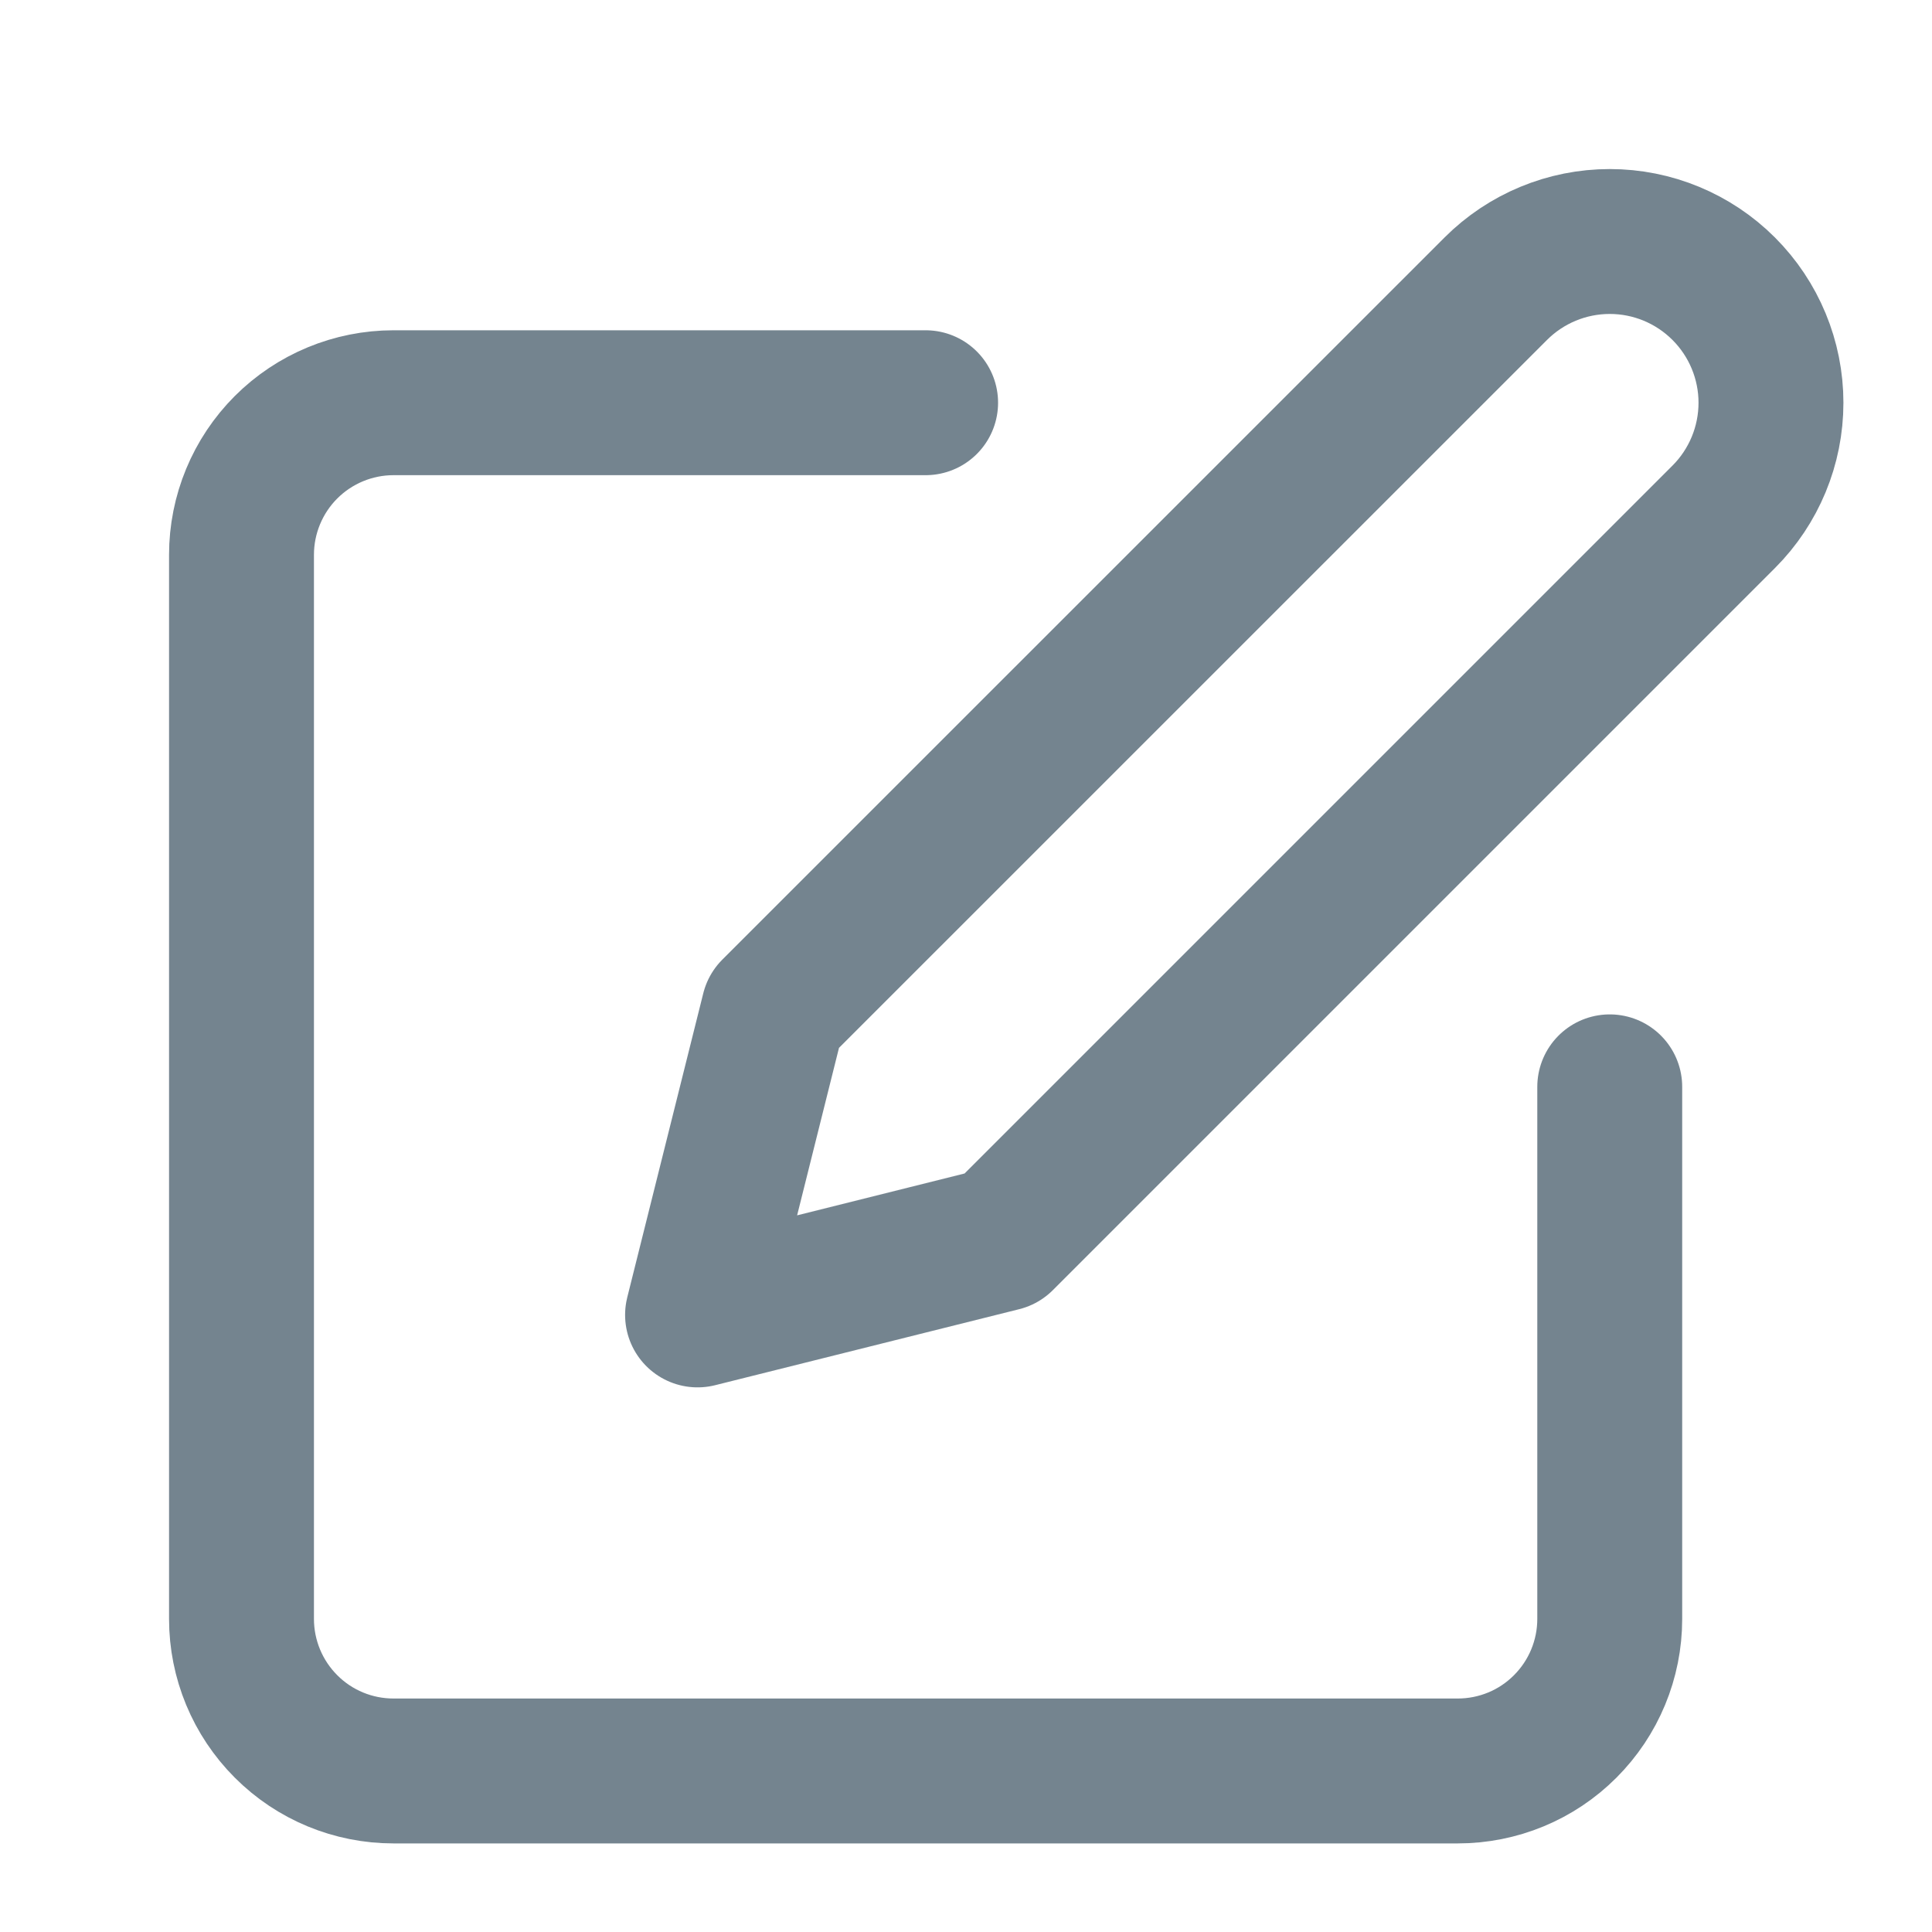 <svg width="20" height="20" viewBox="0 0 20 20" fill="none" xmlns="http://www.w3.org/2000/svg">
<path d="M9.582 4.169H4.074C3.656 4.169 3.256 4.335 2.961 4.63C2.666 4.925 2.5 5.326 2.5 5.743V16.759C2.5 17.177 2.666 17.577 2.961 17.872C3.256 18.168 3.656 18.333 4.074 18.333H15.09C15.508 18.333 15.908 18.168 16.203 17.872C16.498 17.577 16.664 17.177 16.664 16.759V11.251M15.484 2.989C15.797 2.676 16.221 2.5 16.664 2.5C17.107 2.5 17.531 2.676 17.844 2.989C18.157 3.302 18.333 3.727 18.333 4.169C18.333 4.612 18.157 5.037 17.844 5.35L10.369 12.825L7.221 13.612L8.008 10.464L15.484 2.989Z" stroke="#74848F" stroke-width="1.5" stroke-linecap="round" stroke-linejoin="round"/>
</svg>

